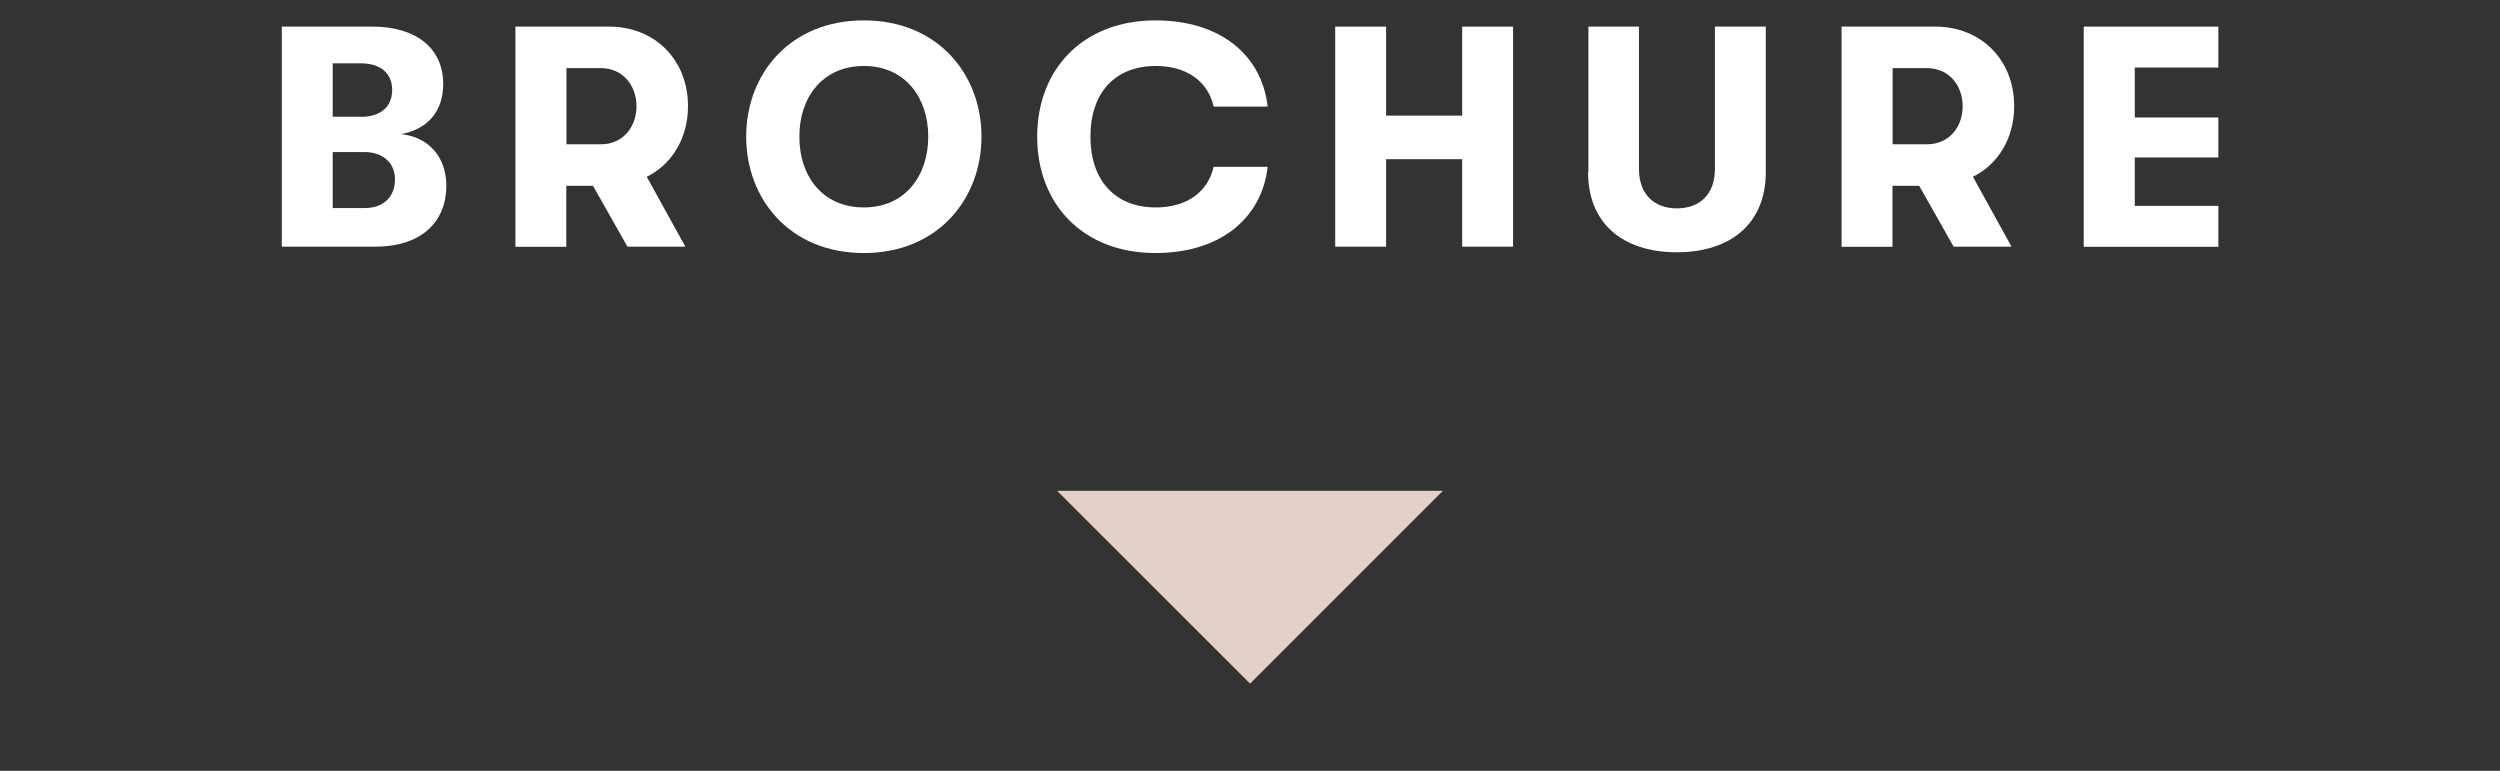 <?xml version="1.0" encoding="UTF-8"?><svg id="a" xmlns="http://www.w3.org/2000/svg" viewBox="0 0 160.65 49.53"><rect x="0" y="0" width="160.65" height="49.53" fill="#333333" stroke="none"/><defs><style>.c{fill:#fff;}.d{fill:#e4d0c9;}</style></defs><g id="b"><path class="c" d="M18.11,1.71h5.82c2.81,0,4.55,1.39,4.55,3.68,0,1.84-1.07,2.93-2.71,3.23,1.64.16,2.91,1.35,2.91,3.31,0,2.42-1.72,3.92-4.53,3.92h-6.04V1.71ZM23.2,7.51c1.25,0,2-.65,2-1.72s-.73-1.72-2-1.72h-1.82v3.43h1.82ZM23.42,13.37c1.21,0,1.96-.69,1.96-1.86,0-1.05-.79-1.74-1.96-1.74h-2.04v3.6s2.04,0,2.04,0Z"/><path class="c" d="M38.11,11.94h-1.72v3.92h-3.27V1.71h6.02c2.95,0,5.07,2.14,5.07,5.11,0,2.06-1.03,3.74-2.65,4.54l2.48,4.49h-3.72l-2.22-3.92h.01ZM38.64,9.27c1.31,0,2.26-1.03,2.26-2.44s-.95-2.45-2.26-2.45h-2.24v4.89h2.24Z"/><path class="c" d="M47.95,8.78c0-4.02,2.81-7.47,7.56-7.47s7.56,3.46,7.56,7.47-2.81,7.48-7.56,7.48-7.56-3.46-7.56-7.48ZM55.51,13.33c2.69,0,4.14-2.08,4.14-4.55s-1.45-4.54-4.14-4.54-4.16,2.08-4.14,4.54c-.02,2.46,1.43,4.55,4.14,4.55Z"/><path class="c" d="M66.65,8.78c0-4.34,2.95-7.47,7.6-7.47,4.14,0,6.83,2.2,7.21,5.54h-3.47c-.36-1.6-1.7-2.61-3.72-2.61-2.67,0-4.2,1.78-4.2,4.54s1.54,4.55,4.2,4.55c2.02,0,3.35-1.01,3.72-2.61h3.47c-.38,3.33-3.07,5.54-7.21,5.54-4.65,0-7.6-3.13-7.6-7.48Z"/><path class="c" d="M85.8,1.71h3.27v5.72h4.89V1.71h3.27v14.14h-3.27v-5.62h-4.89v5.62h-3.27V1.71Z"/><path class="c" d="M102.07,11.07V1.71h3.25v9.15c0,1.62.97,2.53,2.44,2.53s2.44-.91,2.44-2.53V1.71h3.27v9.35c0,3.29-2.24,5.15-5.72,5.15s-5.7-1.86-5.7-5.15h.02Z"/><path class="c" d="M123.33,11.94h-1.72v3.92h-3.27V1.71h6.02c2.95,0,5.07,2.14,5.07,5.11,0,2.06-1.03,3.74-2.65,4.54l2.48,4.49h-3.72l-2.22-3.92h0ZM123.86,9.27c1.31,0,2.26-1.03,2.26-2.44s-.95-2.45-2.26-2.45h-2.24v4.89h2.24Z"/><path class="c" d="M133.9,1.71h8.65v2.63h-5.37v3.21h5.37v2.57h-5.37v3.11h5.37v2.63h-8.65V1.71Z"/><polygon class="d" points="67.93 31.54 80.33 43.93 92.72 31.54 67.93 31.54"/></g></svg>